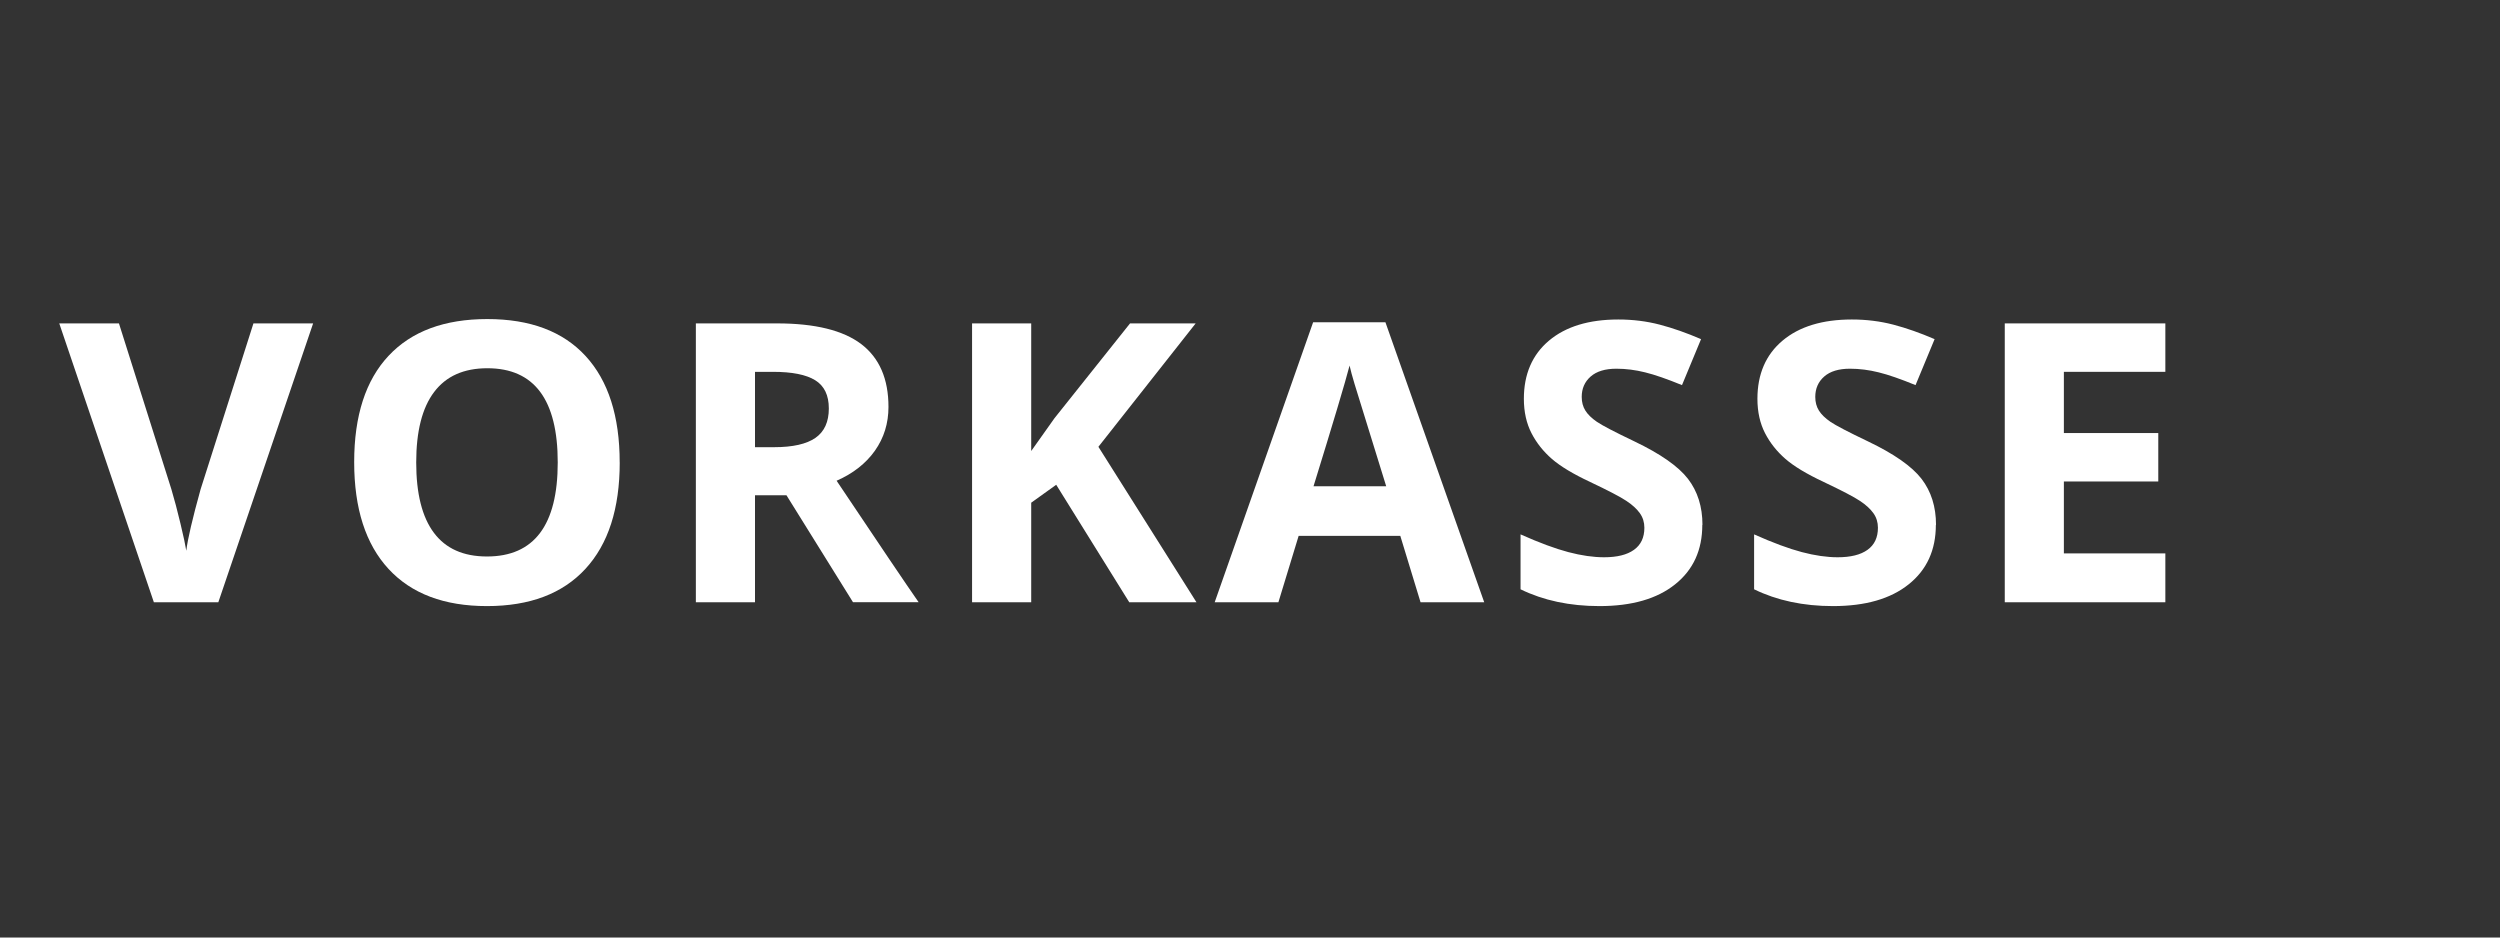 <?xml version="1.0" encoding="UTF-8"?><svg id="Ebene_1" xmlns="http://www.w3.org/2000/svg" viewBox="0 0 64 24"><rect x="0" y="0" width="64" height="24" fill="#333333" stroke="none"/><defs><style>.cls-1{fill:#fff;}</style></defs><path class="cls-1" d="M6.488,8.279h1.528l-2.427,7.139h-1.65l-2.422-7.139h1.528l1.343,4.248c.075.251.152.543.232.877.08.333.129.565.149.695.036-.3.158-.823.366-1.572l1.353-4.248Z"/><path class="cls-1" d="M15.865,11.839c0,1.182-.293,2.09-.879,2.725s-1.426.952-2.52.952-1.934-.317-2.52-.952-.879-1.546-.879-2.734.294-2.096.881-2.722c.587-.627,1.43-.94,2.527-.94s1.936.315,2.517.947.872,1.54.872,2.725ZM10.655,11.839c0,.798.151,1.398.454,1.802s.755.605,1.357.605c1.208,0,1.812-.803,1.812-2.407,0-1.608-.601-2.412-1.802-2.412-.602,0-1.056.202-1.362.608-.306.404-.459,1.006-.459,1.804Z"/><path class="cls-1" d="M19.328,12.679v2.739h-1.514v-7.139h2.08c.97,0,1.688.177,2.153.529.465.354.698.89.698,1.609,0,.42-.116.793-.347,1.121-.231.326-.558.583-.981.769,1.074,1.604,1.774,2.642,2.1,3.11h-1.68l-1.704-2.739h-.806ZM19.328,11.448h.488c.479,0,.832-.08,1.06-.239s.342-.41.342-.752c0-.339-.116-.579-.349-.723s-.593-.215-1.082-.215h-.459v1.929Z"/><path class="cls-1" d="M30.628,15.418h-1.719l-1.87-3.008-.64.459v2.549h-1.514v-7.139h1.514v3.267l.596-.84,1.934-2.427h1.68l-2.49,3.159,2.51,3.979Z"/><path class="cls-1" d="M36.366,15.418l-.518-1.699h-2.603l-.518,1.699h-1.631l2.52-7.168h1.851l2.529,7.168h-1.631ZM35.487,12.449c-.479-1.54-.748-2.41-.808-2.612-.061-.202-.104-.361-.13-.479-.107.417-.415,1.447-.923,3.091h1.86Z"/><path class="cls-1" d="M43.579,13.436c0,.645-.231,1.152-.696,1.523-.463.371-1.108.557-1.936.557-.762,0-1.436-.144-2.021-.43v-1.406c.481.215.89.366,1.223.454.334.088.64.132.916.132.332,0,.587-.063.764-.19.178-.127.267-.315.267-.566,0-.14-.039-.265-.117-.374-.078-.108-.192-.214-.345-.314-.15-.101-.459-.262-.925-.483-.437-.205-.764-.402-.981-.591s-.393-.408-.522-.659-.195-.544-.195-.879c0-.632.214-1.128.642-1.489.429-.361,1.021-.542,1.775-.542.371,0,.725.044,1.062.132.336.088.688.212,1.057.371l-.488,1.177c-.381-.156-.695-.266-.945-.327-.248-.062-.493-.093-.734-.093-.286,0-.506.066-.659.2s-.229.308-.229.522c0,.134.031.25.093.349.062.1.16.195.296.289.135.092.454.259.959.5.667.319,1.125.639,1.372.959.247.321.371.714.371,1.18Z"/><path class="cls-1" d="M49.558,13.436c0,.645-.231,1.152-.696,1.523-.463.371-1.108.557-1.936.557-.762,0-1.436-.144-2.021-.43v-1.406c.481.215.89.366,1.223.454.334.088.64.132.916.132.332,0,.587-.063.764-.19.178-.127.267-.315.267-.566,0-.14-.039-.265-.117-.374-.078-.108-.192-.214-.345-.314-.15-.101-.459-.262-.925-.483-.437-.205-.764-.402-.981-.591s-.393-.408-.522-.659-.195-.544-.195-.879c0-.632.214-1.128.642-1.489.429-.361,1.021-.542,1.775-.542.371,0,.725.044,1.062.132.336.088.688.212,1.057.371l-.488,1.177c-.381-.156-.695-.266-.945-.327-.248-.062-.493-.093-.734-.093-.286,0-.506.066-.659.2s-.229.308-.229.522c0,.134.031.25.093.349.062.1.16.195.296.289.135.092.454.259.959.5.667.319,1.125.639,1.372.959.247.321.371.714.371,1.18Z"/><path class="cls-1" d="M55.433,15.418h-4.111v-7.139h4.111v1.24h-2.598v1.567h2.417v1.24h-2.417v1.841h2.598v1.25Z"/></svg>